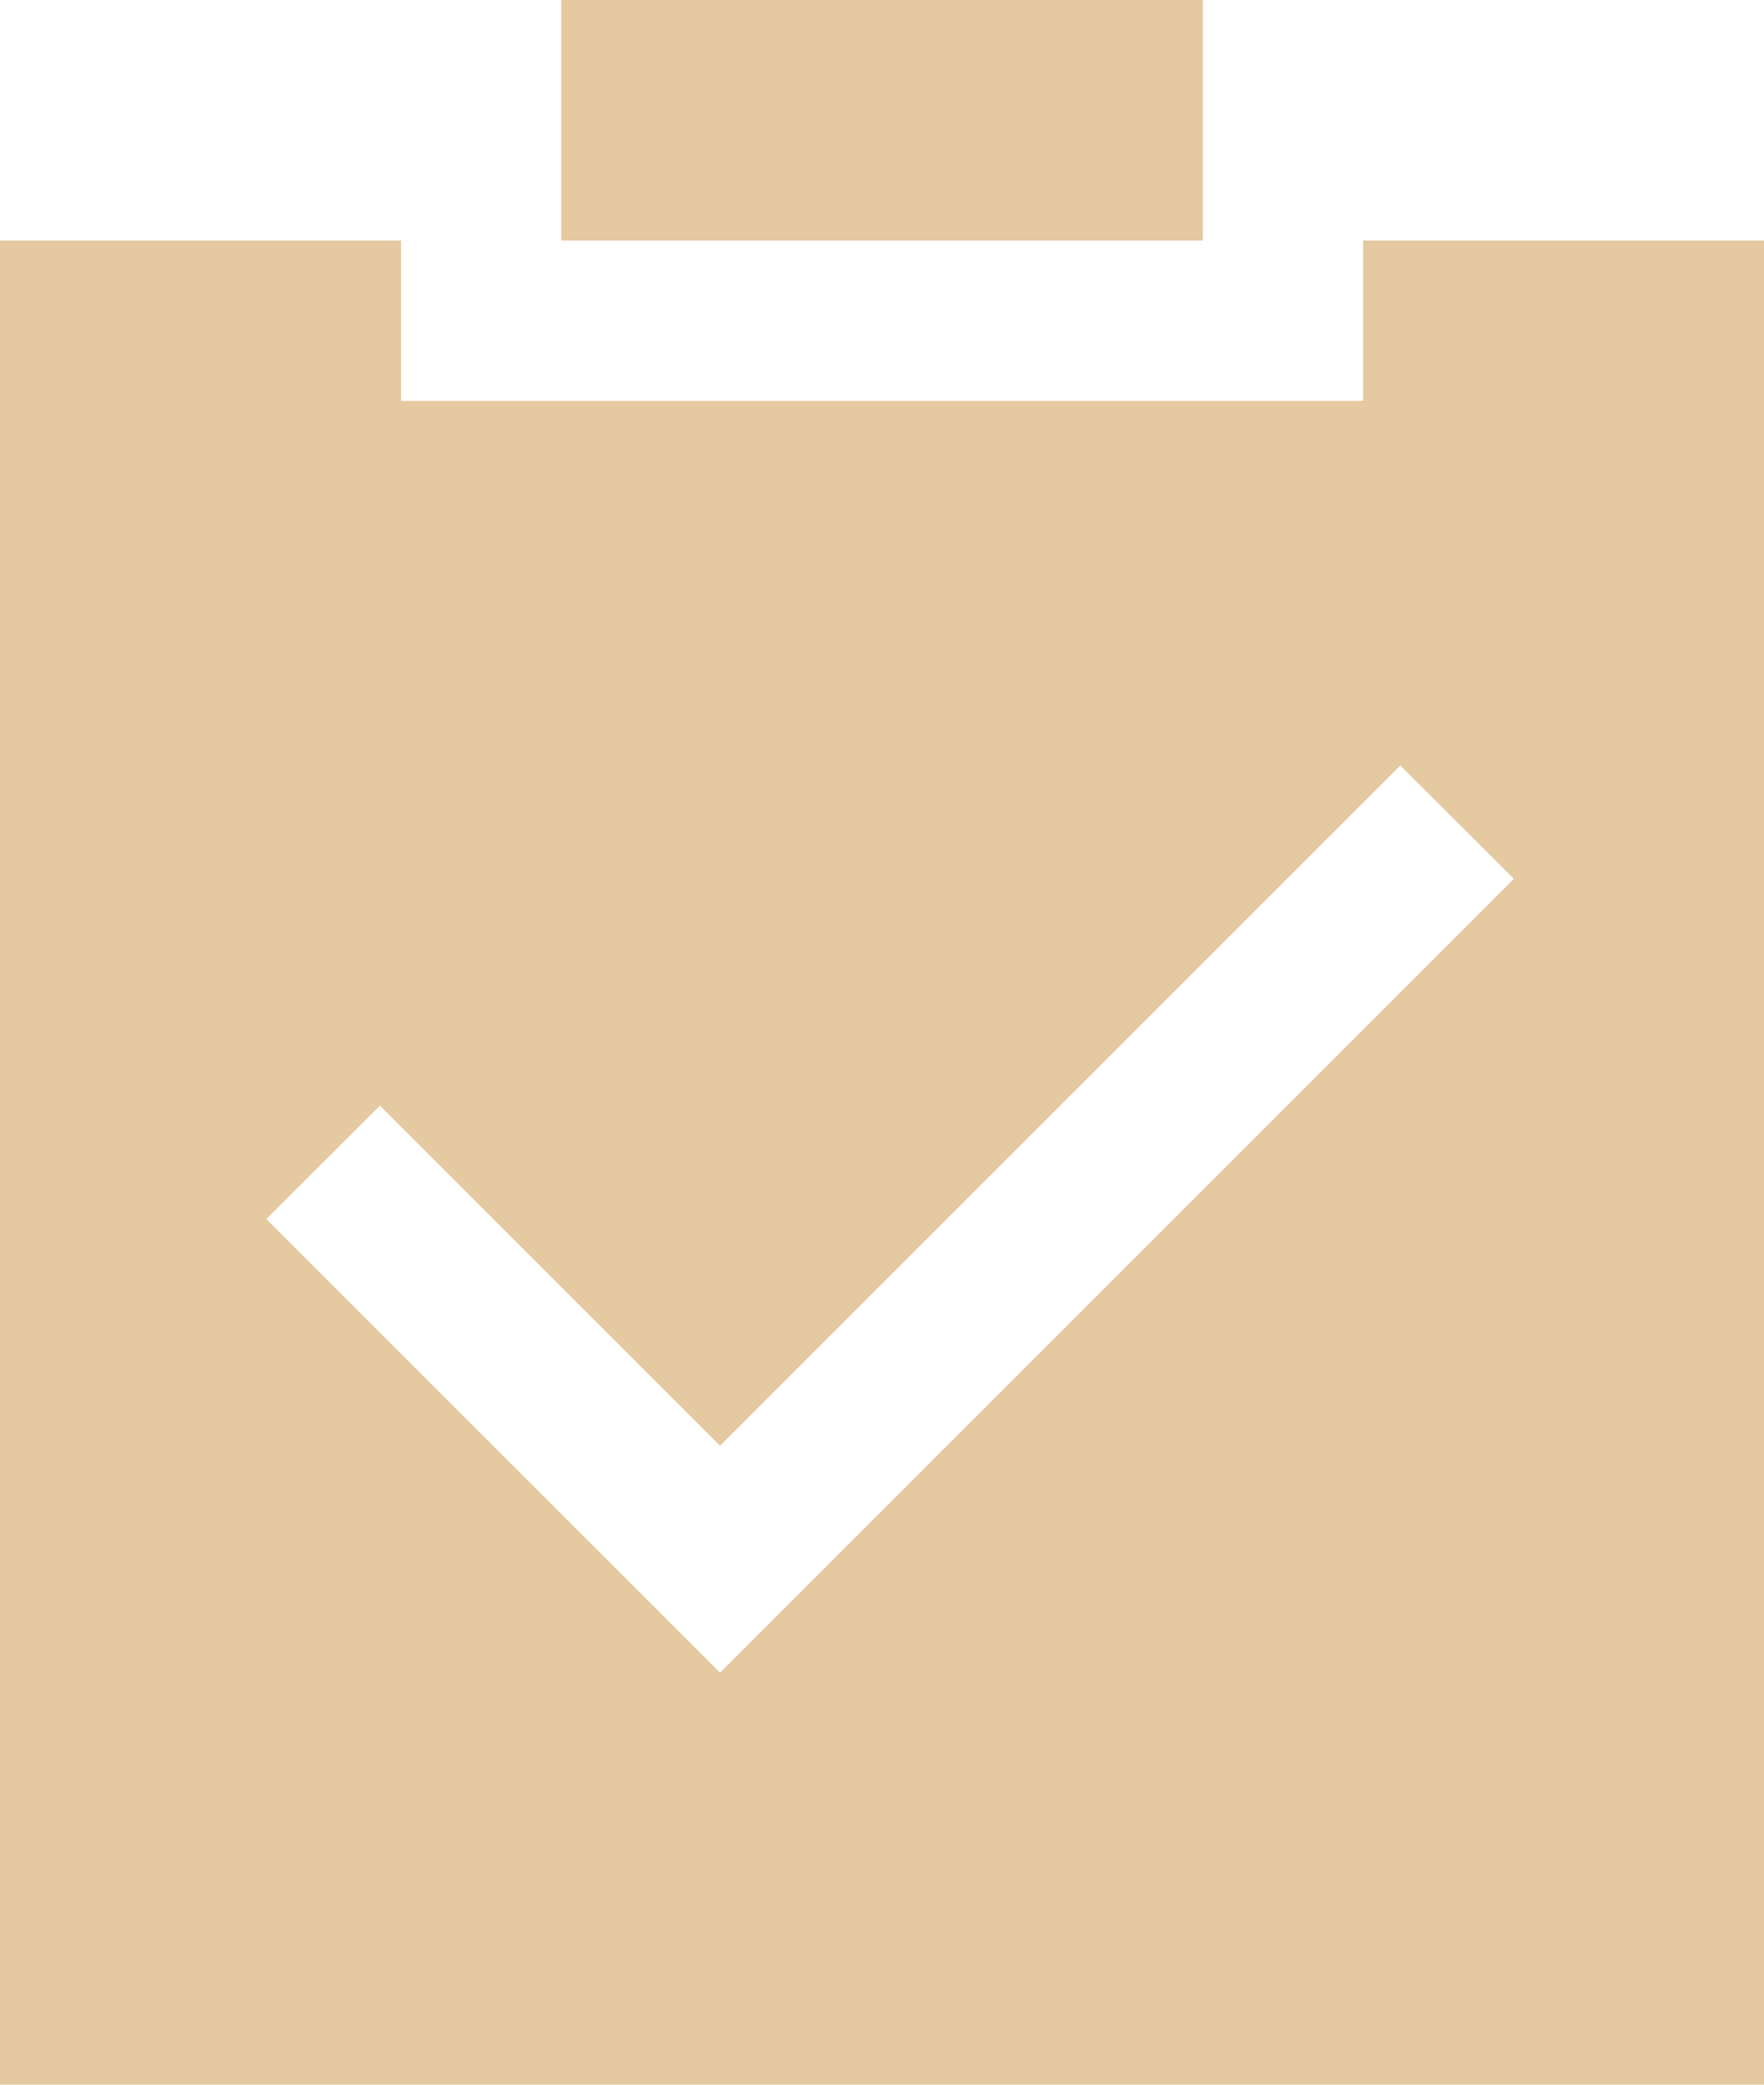 <svg xmlns="http://www.w3.org/2000/svg" width="68.82" height="81.333" viewBox="0 0 68.82 81.333">
  <g id="success_image" transform="translate(-160 -96)">
    <path id="Path_170" data-name="Path 170" d="M213.179,105.385H228.82v71.949H160V105.385h15.647v6.256h37.532Zm-38.358,33.753-4.43,4.423,17.7,17.693,30.969-30.969-4.43-4.417-26.54,26.54Zm7.076-33.753V96h25.026v9.385Z" fill="#e5c9a1"/>
  </g>
</svg>
